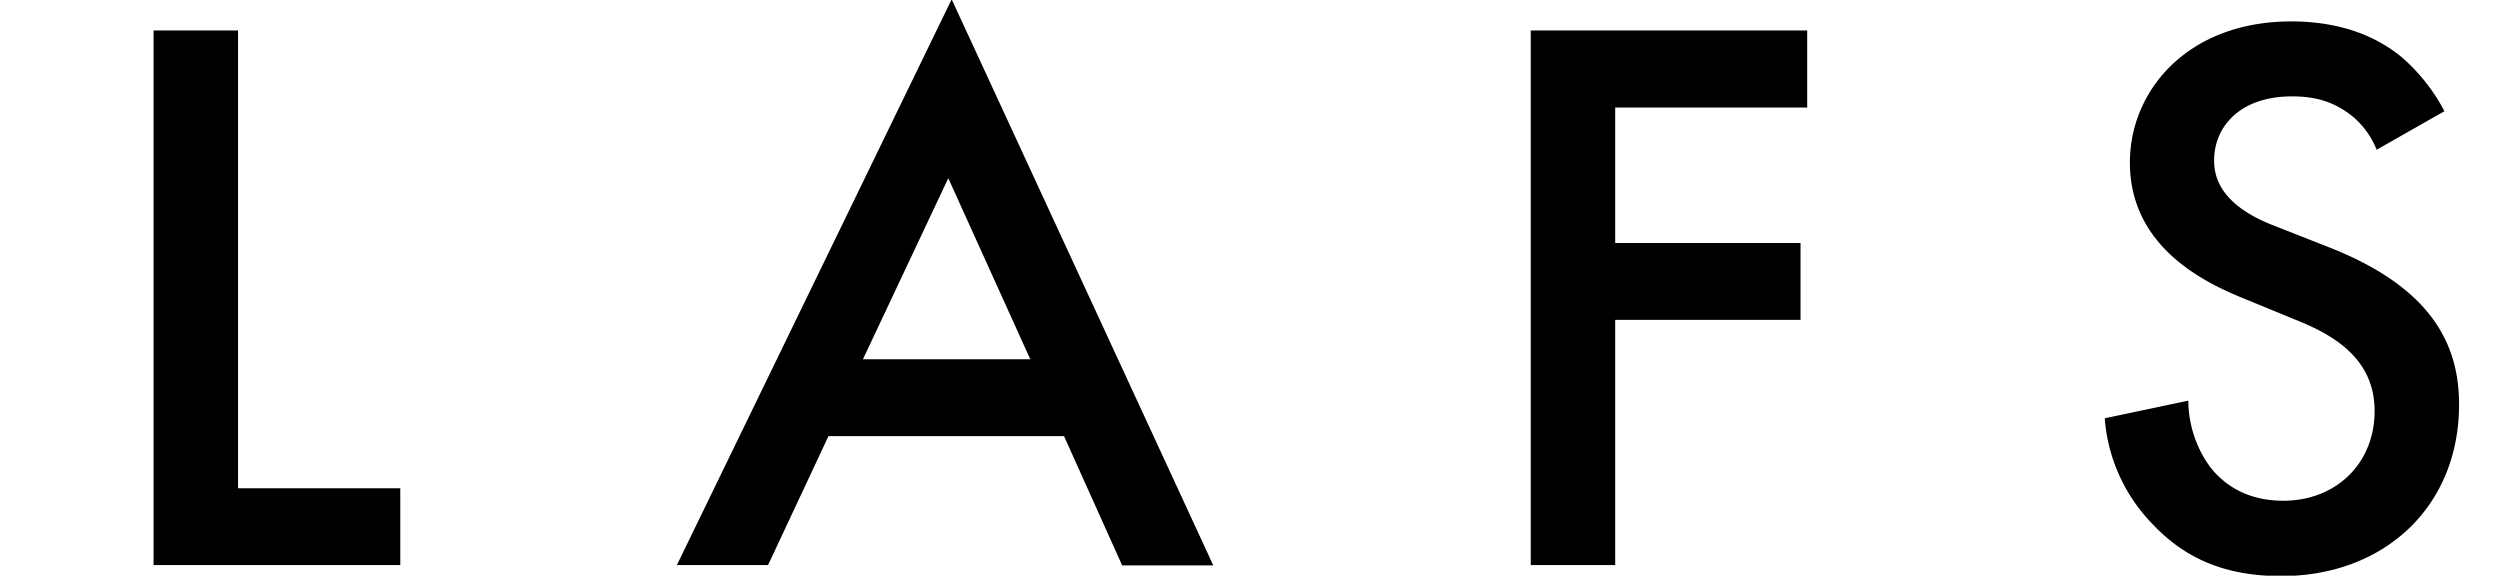 <svg width="51" height="12" fill="none" xmlns="http://www.w3.org/2000/svg"><g clip-path="url(#clip0_5453_13501)"><g clip-path="url(#clip1_5453_13501)" fill="#000"><path d="M4.856.622V9.96h3.31v1.568H3.133V.622h1.723zM21.712 8.897h-4.811l-1.233 2.631h-1.86L19.414-.014l5.337 11.548h-1.859l-1.183-2.631.004-.005zm-.694-1.568l-1.673-3.694-1.741 3.694h3.414zM36.867 2.194H32.95v2.763h3.781v1.568H32.95v5.003h-1.723V.622h5.64v1.572zM48.478 3.042a1.696 1.696 0 00-.507-.685c-.354-.277-.726-.391-1.215-.391-1.048 0-1.588.606-1.588 1.309 0 .325.118.9 1.216 1.326l1.129.444c2.076.817 2.652 1.964 2.652 3.207 0 2.077-1.519 3.5-3.632 3.5-1.301 0-2.077-.474-2.652-1.093a3.455 3.455 0 01-.944-2.126l1.705-.36c0 .54.204 1.045.472 1.388.322.39.794.654 1.47.654 1.047 0 1.858-.738 1.858-1.832 0-1.093-.88-1.568-1.618-1.862l-1.08-.444c-.93-.377-2.294-1.128-2.294-2.763 0-1.471 1.183-2.877 3.292-2.877 1.215 0 1.909.444 2.263.738.303.264.625.637.861 1.094l-1.383.786-.005-.013z"/></g></g><defs><clipPath id="clip0_5453_13501"><path fill="#fff" d="M0 0h51v12H0z"/></clipPath><clipPath id="clip1_5453_13501"><path fill="#fff" transform="translate(3.133 -.015)" d="M0 0h47.035v11.759H0z"/></clipPath></defs></svg>
